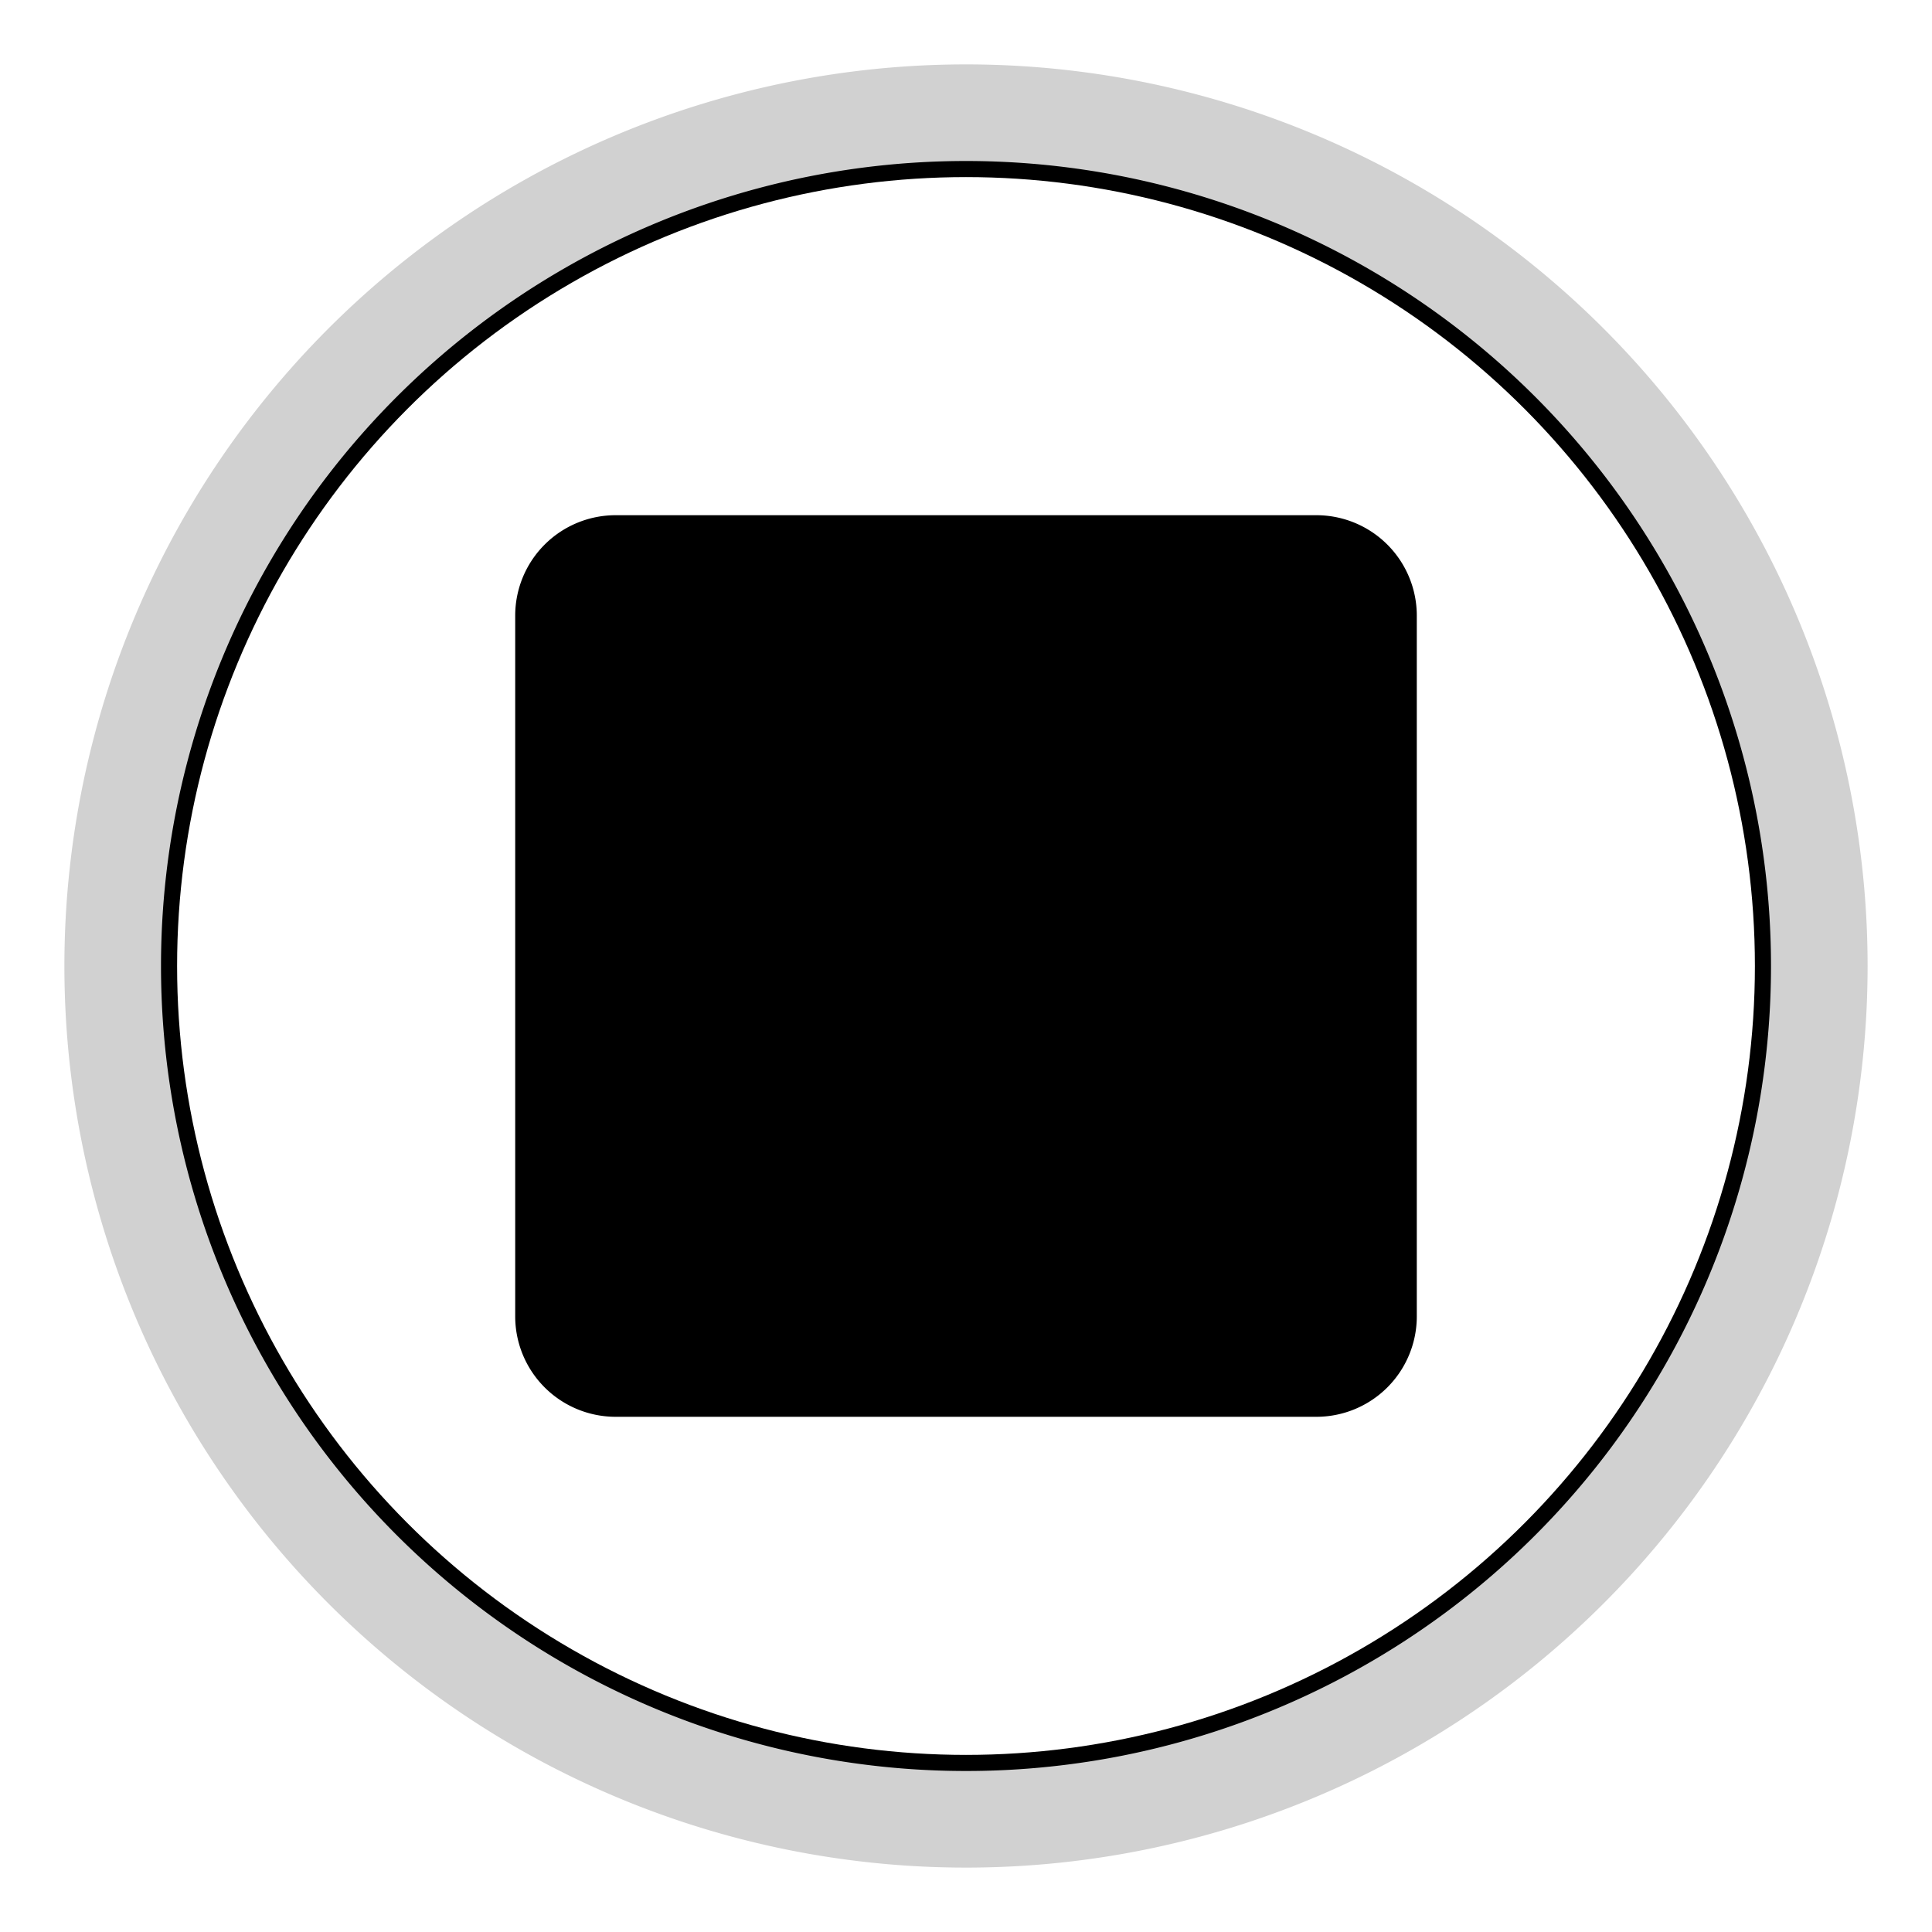 <svg id="Livello_1" data-name="Livello 1" xmlns="http://www.w3.org/2000/svg" viewBox="0 0 30 30"><defs><style>.cls-1,.cls-2{fill:none;}.cls-1{stroke:#000;stroke-miterlimit:10;stroke-width:0.5px;}.cls-3{fill:#d1d1d1;}</style></defs><circle class="cls-1" cx="15" cy="15" r="12.5"/><rect class="cls-2" x="3" y="3" width="24" height="24"/><path d="M8,9.56V20.44A1.56,1.56,0,0,0,9.56,22H20.44A1.56,1.56,0,0,0,22,20.44V9.56A1.56,1.56,0,0,0,20.44,8H9.56A1.56,1.56,0,0,0,8,9.56Z"/><path class="cls-3" d="M15,2.5A12.5,12.5,0,1,1,2.5,15,12.5,12.5,0,0,1,15,2.5M15,1A14,14,0,1,0,29,15,14,14,0,0,0,15,1Z"/></svg>